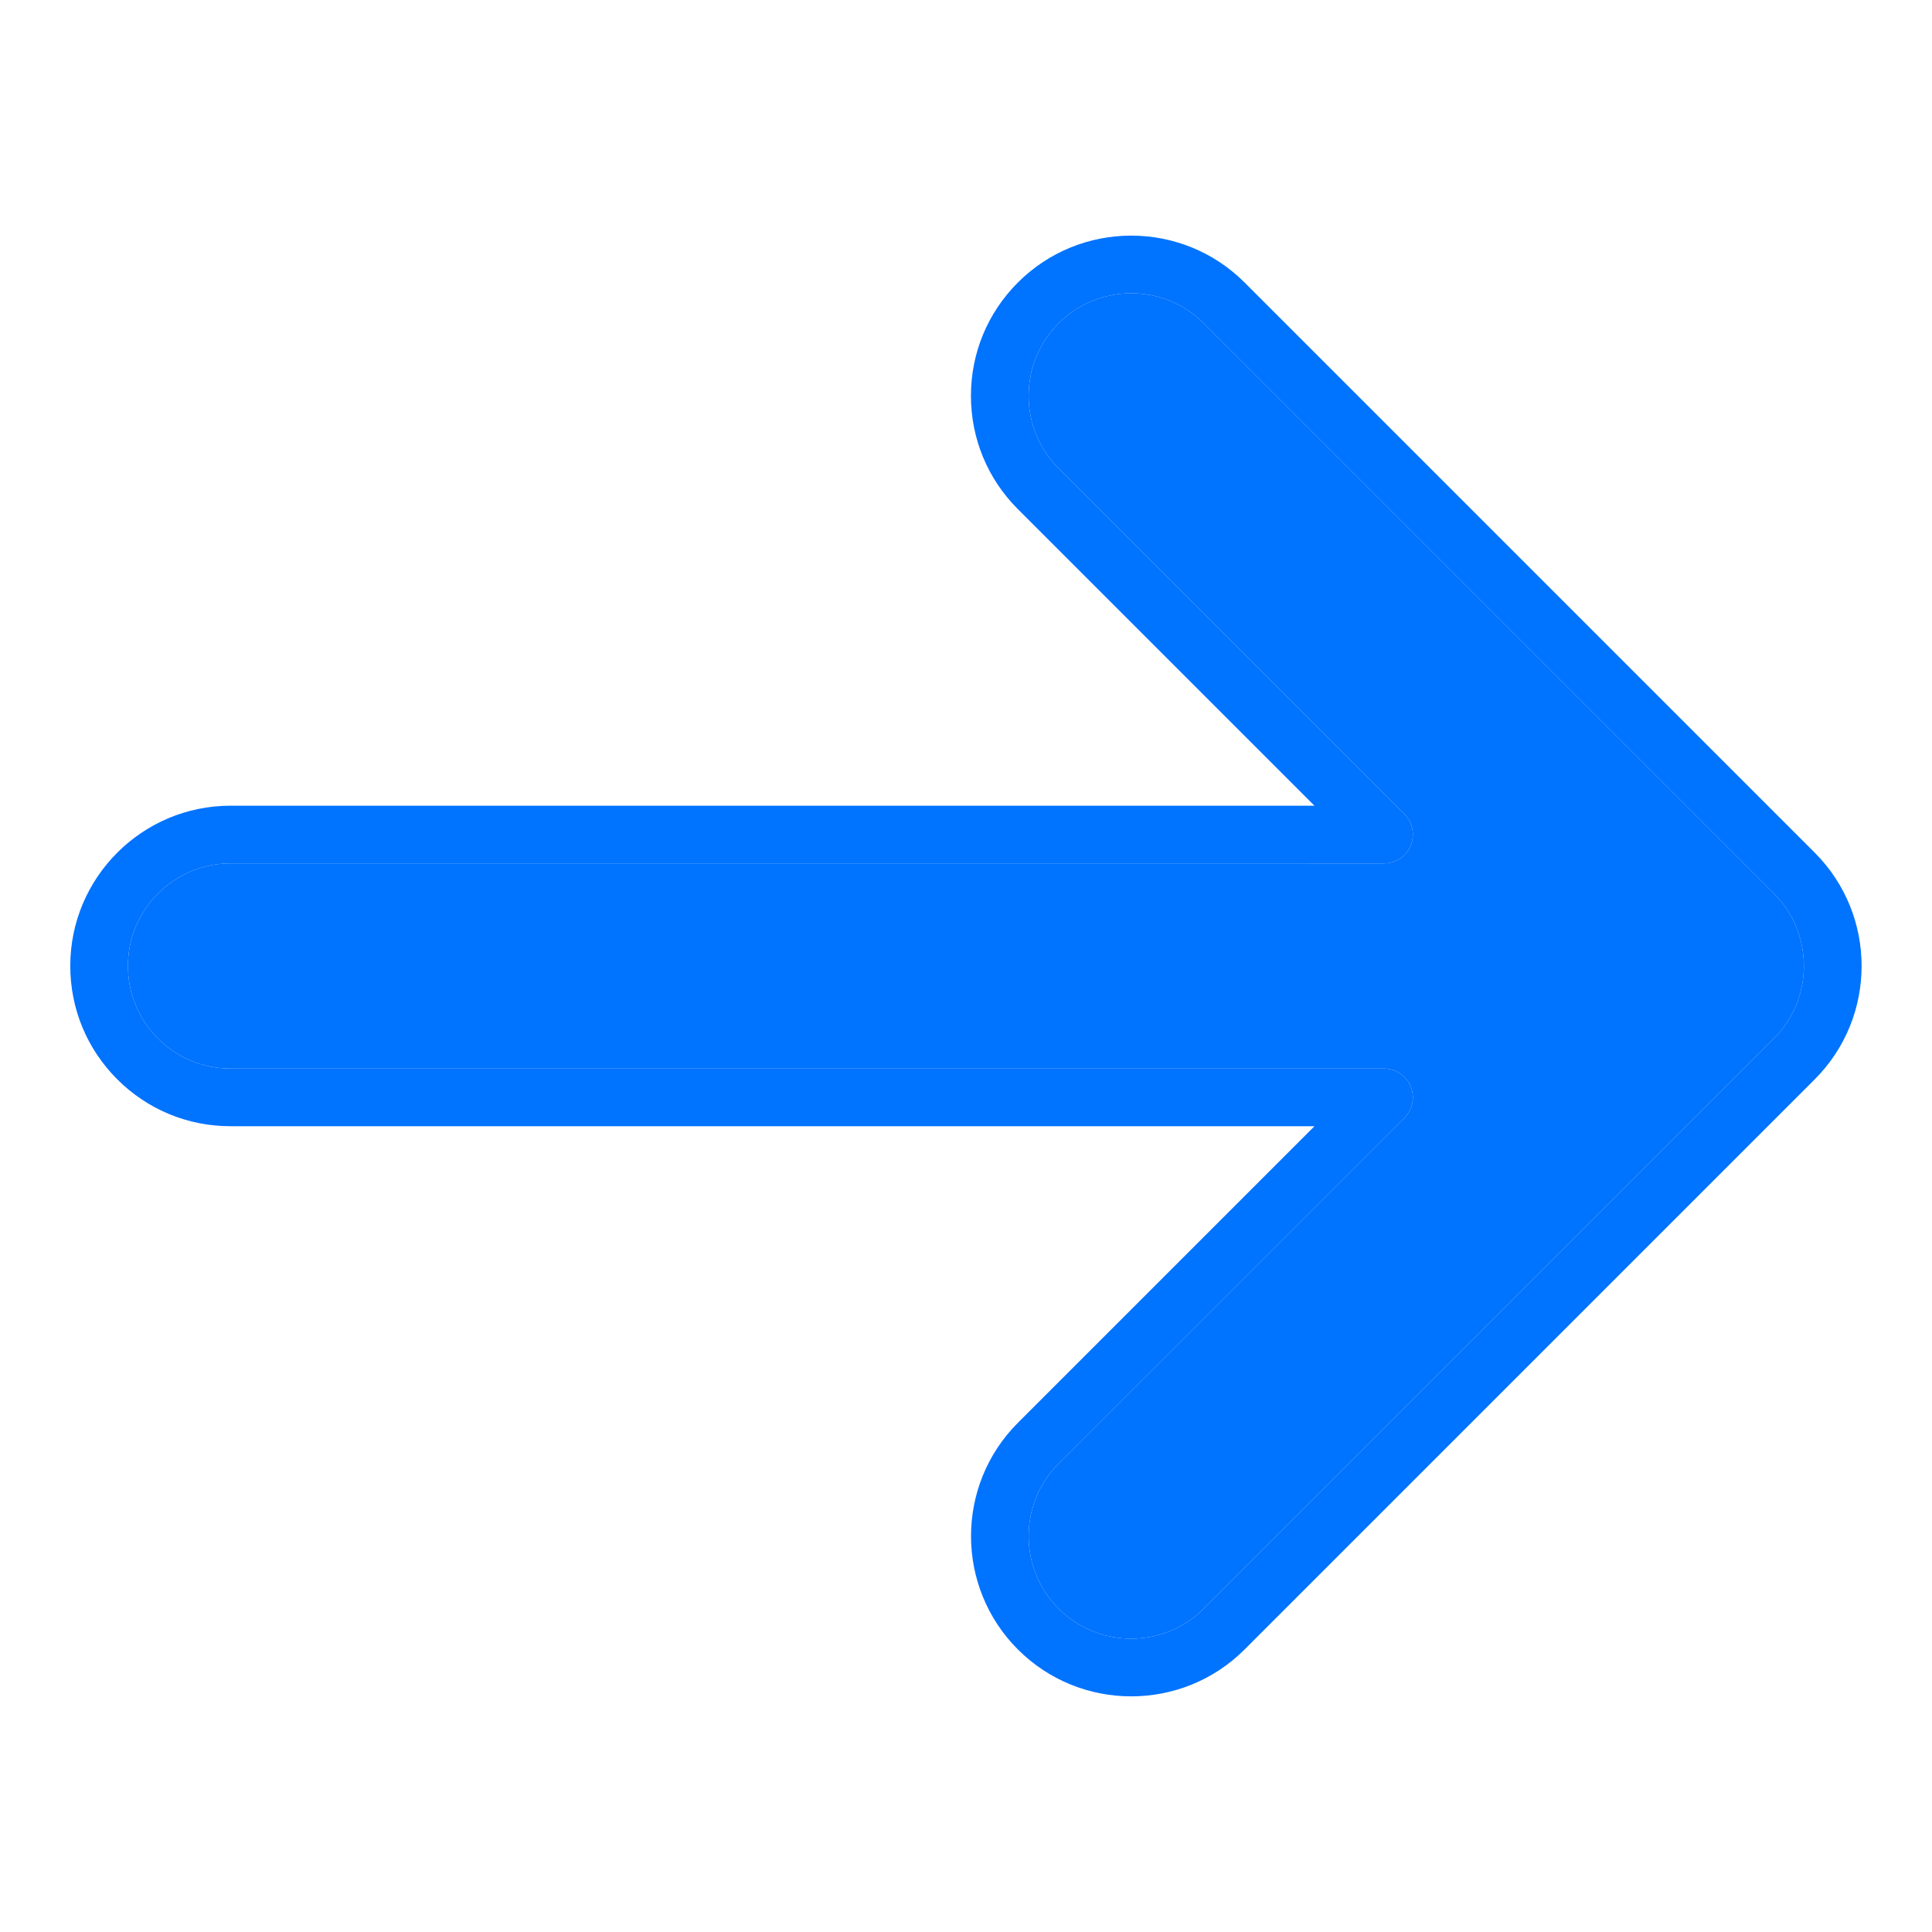<?xml version="1.0" encoding="UTF-8"?> <svg xmlns="http://www.w3.org/2000/svg" width="142" height="142" viewBox="0 0 142 142" fill="none"> <g clip-path="url(#clip0_383_104)"> <path d="M8.617 79.327C10.843 81.552 13.8 82.777 16.947 82.776L96.611 82.778L74.814 104.575C70.221 109.169 70.221 116.641 74.815 121.235C79.408 125.829 86.881 125.829 91.475 121.235L133.381 79.33C137.974 74.737 137.974 67.264 133.381 62.67L91.474 20.764C86.881 16.17 79.408 16.17 74.814 20.764C72.589 22.989 71.364 25.946 71.363 29.091C71.363 32.238 72.589 35.198 74.812 37.421L96.61 59.219L16.944 59.218C10.448 59.218 5.163 64.502 5.165 70.997C5.166 74.144 6.392 77.102 8.617 79.327ZM103.225 79.16C102.835 78.77 102.299 78.538 101.726 78.539L16.943 78.538C14.929 78.538 13.036 77.755 11.611 76.331C10.186 74.906 9.403 73.012 9.403 70.998C9.403 66.84 12.786 63.458 16.944 63.458L101.726 63.459C102.583 63.459 103.358 62.943 103.684 62.15C104.011 61.357 103.83 60.445 103.225 59.84L77.81 34.425C76.386 33.001 75.602 31.106 75.603 29.093C75.603 27.079 76.385 25.185 77.81 23.761C80.75 20.821 85.534 20.82 88.475 23.761L130.379 65.666C133.319 68.605 133.319 73.391 130.38 76.33L88.474 118.236C85.534 121.175 80.749 121.175 77.809 118.236C74.87 115.296 74.87 110.51 77.809 107.571L103.224 82.157C103.83 81.55 104.012 80.638 103.682 79.847C103.576 79.585 103.418 79.353 103.225 79.16Z" fill="#0073FF"></path> <path d="M103.225 79.16C102.835 78.77 102.299 78.537 101.726 78.539L16.943 78.538C14.929 78.538 13.036 77.755 11.611 76.331C10.186 74.906 9.403 73.011 9.403 70.998C9.403 66.84 12.786 63.458 16.944 63.458L101.726 63.459C102.583 63.459 103.358 62.942 103.684 62.15C104.011 61.357 103.83 60.445 103.225 59.84L77.81 34.425C76.386 33.001 75.602 31.106 75.603 29.093C75.603 27.079 76.385 25.185 77.81 23.761C80.75 20.821 85.534 20.82 88.475 23.761L130.379 65.665C133.319 68.605 133.319 73.391 130.38 76.33L88.474 118.236C85.534 121.175 80.749 121.175 77.809 118.236C74.87 115.296 74.87 110.51 77.809 107.571L103.224 82.156C103.83 81.55 104.012 80.638 103.682 79.847C103.576 79.585 103.418 79.353 103.225 79.16Z" fill="#0073FF"></path> </g> <defs> <clipPath id="clip0_383_104"> <rect width="100" height="100" fill="white" transform="translate(71 0.29) rotate(45)"></rect> </clipPath> </defs> </svg> 